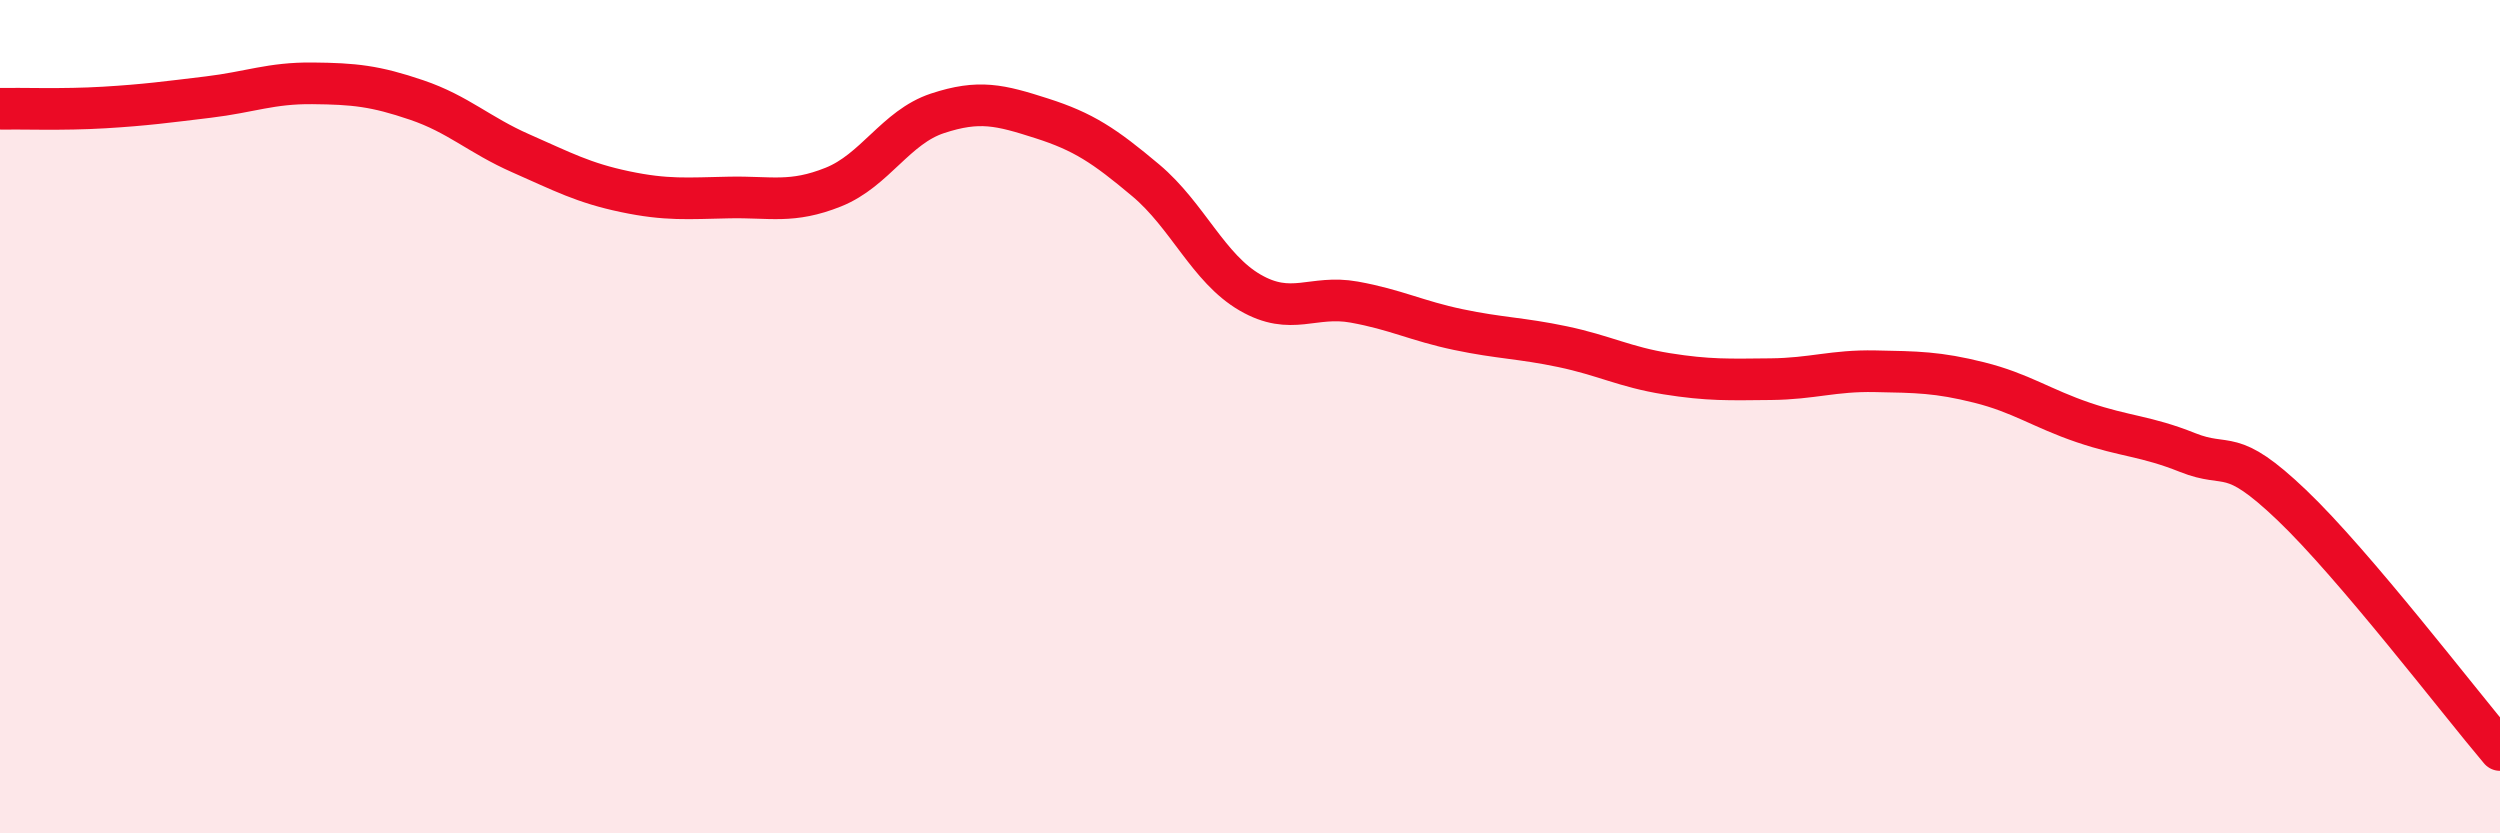 
    <svg width="60" height="20" viewBox="0 0 60 20" xmlns="http://www.w3.org/2000/svg">
      <path
        d="M 0,2.61 C 0.5,2.6 1.5,2.64 2.5,2.58 C 3.5,2.52 4,2.45 5,2.33 C 6,2.21 6.5,1.99 7.5,2 C 8.5,2.01 9,2.06 10,2.4 C 11,2.74 11.5,3.24 12.5,3.68 C 13.5,4.12 14,4.39 15,4.6 C 16,4.81 16.5,4.76 17.5,4.74 C 18.5,4.72 19,4.89 20,4.49 C 21,4.09 21.5,3.05 22.5,2.72 C 23.5,2.39 24,2.52 25,2.84 C 26,3.16 26.5,3.49 27.5,4.33 C 28.5,5.17 29,6.44 30,7.02 C 31,7.6 31.5,7.07 32.5,7.25 C 33.5,7.43 34,7.7 35,7.91 C 36,8.12 36.5,8.11 37.5,8.32 C 38.5,8.53 39,8.81 40,8.97 C 41,9.13 41.5,9.11 42.5,9.1 C 43.5,9.09 44,8.89 45,8.91 C 46,8.93 46.5,8.93 47.5,9.18 C 48.5,9.43 49,9.8 50,10.14 C 51,10.48 51.5,10.46 52.5,10.86 C 53.5,11.26 53.5,10.69 55,12.12 C 56.5,13.55 59,16.82 60,18L60 20L0 20Z"
        fill="#EB0A25"
        opacity="0.1"
        stroke-linecap="round"
        stroke-linejoin="round"
      />
      <path
        d="M 0,2.61 C 0.5,2.6 1.5,2.64 2.5,2.58 C 3.5,2.52 4,2.45 5,2.33 C 6,2.21 6.5,1.99 7.5,2 C 8.5,2.01 9,2.06 10,2.4 C 11,2.74 11.5,3.24 12.5,3.68 C 13.5,4.12 14,4.39 15,4.6 C 16,4.81 16.5,4.76 17.5,4.74 C 18.5,4.72 19,4.89 20,4.49 C 21,4.09 21.5,3.05 22.5,2.72 C 23.5,2.39 24,2.52 25,2.84 C 26,3.16 26.5,3.49 27.5,4.33 C 28.5,5.17 29,6.44 30,7.02 C 31,7.6 31.5,7.07 32.5,7.25 C 33.5,7.43 34,7.7 35,7.91 C 36,8.12 36.5,8.11 37.5,8.32 C 38.5,8.53 39,8.81 40,8.97 C 41,9.13 41.5,9.11 42.5,9.1 C 43.5,9.09 44,8.89 45,8.91 C 46,8.93 46.5,8.93 47.5,9.18 C 48.5,9.43 49,9.8 50,10.14 C 51,10.48 51.5,10.46 52.5,10.86 C 53.5,11.26 53.5,10.69 55,12.12 C 56.5,13.55 59,16.82 60,18"
        stroke="#EB0A25"
        stroke-width="1"
        fill="none"
        stroke-linecap="round"
        stroke-linejoin="round"
      />
    </svg>
  